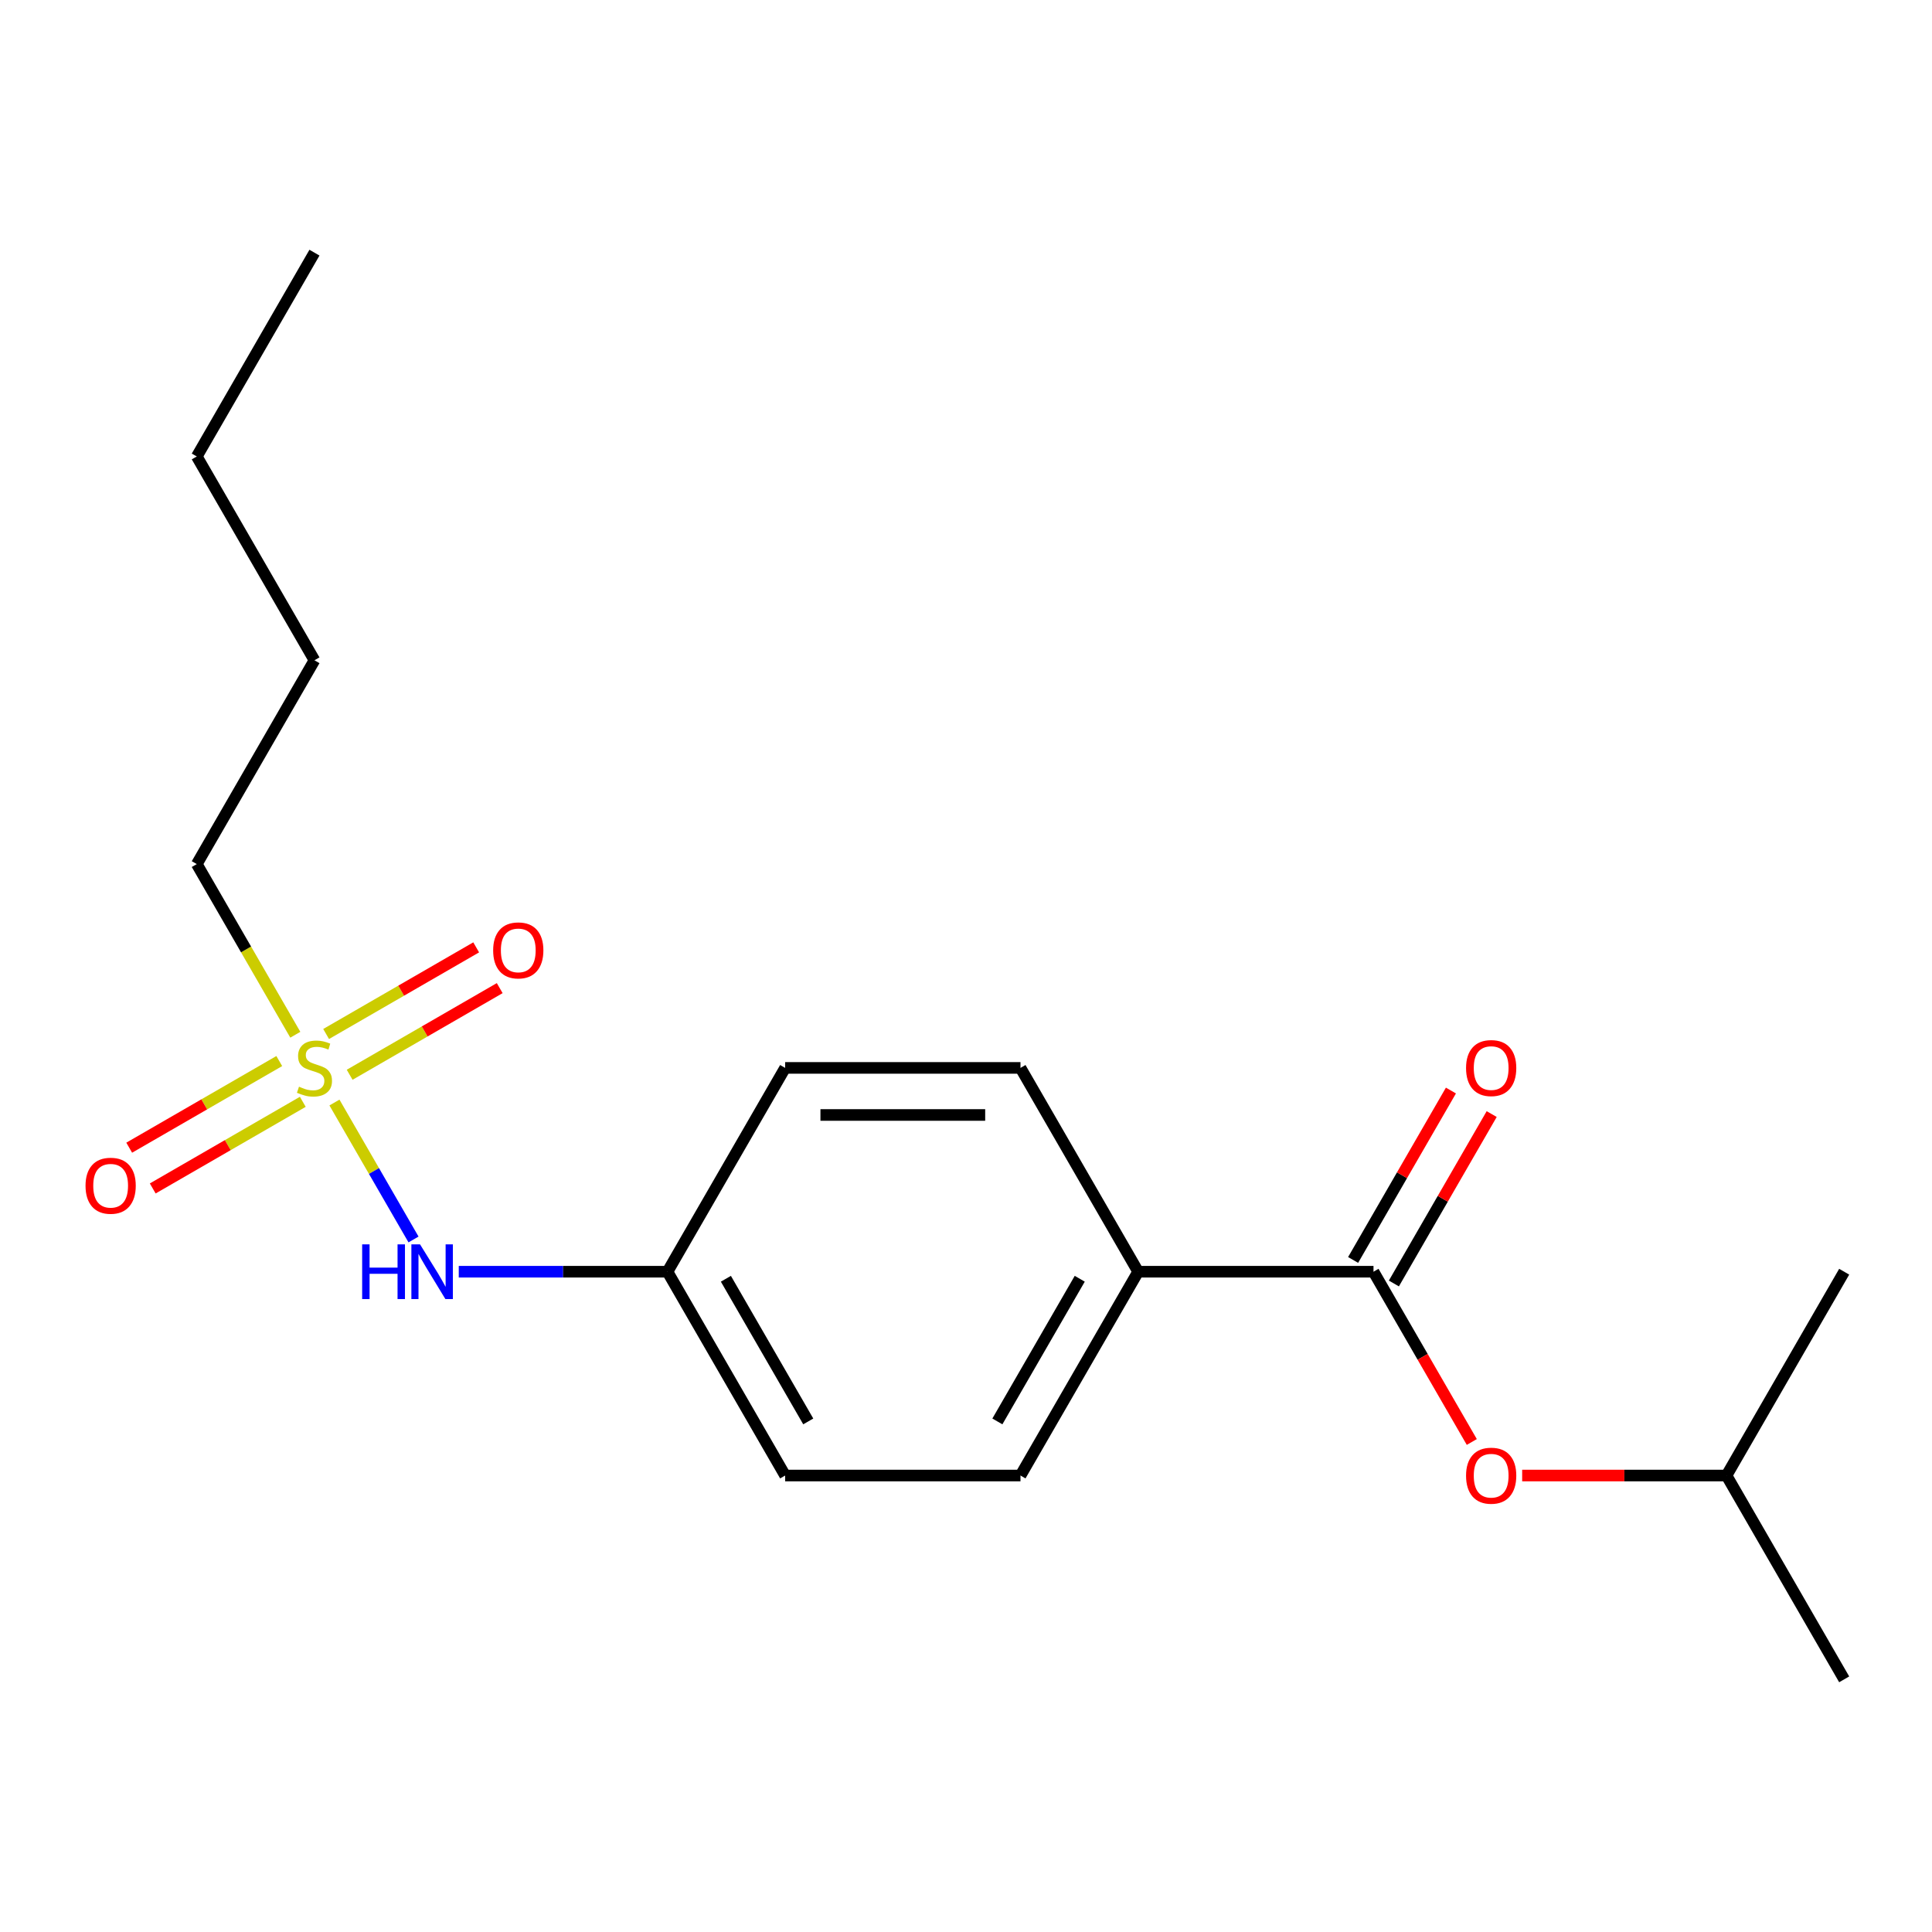 <?xml version='1.0' encoding='iso-8859-1'?>
<svg version='1.1' baseProfile='full'
              xmlns='http://www.w3.org/2000/svg'
                      xmlns:rdkit='http://www.rdkit.org/xml'
                      xmlns:xlink='http://www.w3.org/1999/xlink'
                  xml:space='preserve'
width='1000px' height='1000px' viewBox='0 0 1000 1000'>
<!-- END OF HEADER -->
<rect style='opacity:1.0;fill:#FFFFFF;stroke:none' width='1000' height='1000' x='0' y='0'> </rect>
<path class='bond-1' d='M 173.113,570.672 L 193.574,606.112' style='fill:none;fill-rule:evenodd;stroke:#CCCC00;stroke-width:6px;stroke-linecap:butt;stroke-linejoin:miter;stroke-opacity:1' />
<path class='bond-1' d='M 193.574,606.112 L 214.035,641.551' style='fill:none;fill-rule:evenodd;stroke:#0000FF;stroke-width:6px;stroke-linecap:butt;stroke-linejoin:miter;stroke-opacity:1' />
<path class='bond-3' d='M 180.98,556.295 L 219.816,533.873' style='fill:none;fill-rule:evenodd;stroke:#CCCC00;stroke-width:6px;stroke-linecap:butt;stroke-linejoin:miter;stroke-opacity:1' />
<path class='bond-3' d='M 219.816,533.873 L 258.652,511.451' style='fill:none;fill-rule:evenodd;stroke:#FF0000;stroke-width:6px;stroke-linecap:butt;stroke-linejoin:miter;stroke-opacity:1' />
<path class='bond-3' d='M 168.798,535.197 L 207.634,512.775' style='fill:none;fill-rule:evenodd;stroke:#CCCC00;stroke-width:6px;stroke-linecap:butt;stroke-linejoin:miter;stroke-opacity:1' />
<path class='bond-3' d='M 207.634,512.775 L 246.47,490.353' style='fill:none;fill-rule:evenodd;stroke:#FF0000;stroke-width:6px;stroke-linecap:butt;stroke-linejoin:miter;stroke-opacity:1' />
<path class='bond-4' d='M 144.548,549.198 L 105.712,571.62' style='fill:none;fill-rule:evenodd;stroke:#CCCC00;stroke-width:6px;stroke-linecap:butt;stroke-linejoin:miter;stroke-opacity:1' />
<path class='bond-4' d='M 105.712,571.62 L 66.875,594.042' style='fill:none;fill-rule:evenodd;stroke:#FF0000;stroke-width:6px;stroke-linecap:butt;stroke-linejoin:miter;stroke-opacity:1' />
<path class='bond-4' d='M 156.729,570.296 L 117.893,592.718' style='fill:none;fill-rule:evenodd;stroke:#CCCC00;stroke-width:6px;stroke-linecap:butt;stroke-linejoin:miter;stroke-opacity:1' />
<path class='bond-4' d='M 117.893,592.718 L 79.057,615.14' style='fill:none;fill-rule:evenodd;stroke:#FF0000;stroke-width:6px;stroke-linecap:butt;stroke-linejoin:miter;stroke-opacity:1' />
<path class='bond-10' d='M 152.853,535.581 L 127.355,491.417' style='fill:none;fill-rule:evenodd;stroke:#CCCC00;stroke-width:6px;stroke-linecap:butt;stroke-linejoin:miter;stroke-opacity:1' />
<path class='bond-10' d='M 127.355,491.417 L 101.857,447.254' style='fill:none;fill-rule:evenodd;stroke:#000000;stroke-width:6px;stroke-linecap:butt;stroke-linejoin:miter;stroke-opacity:1' />
<path class='bond-0' d='M 710.92,658.239 L 589.108,658.239' style='fill:none;fill-rule:evenodd;stroke:#000000;stroke-width:6px;stroke-linecap:butt;stroke-linejoin:miter;stroke-opacity:1' />
<path class='bond-2' d='M 710.92,658.239 L 736.36,702.303' style='fill:none;fill-rule:evenodd;stroke:#000000;stroke-width:6px;stroke-linecap:butt;stroke-linejoin:miter;stroke-opacity:1' />
<path class='bond-2' d='M 736.36,702.303 L 761.801,746.367' style='fill:none;fill-rule:evenodd;stroke:#FF0000;stroke-width:6px;stroke-linecap:butt;stroke-linejoin:miter;stroke-opacity:1' />
<path class='bond-6' d='M 721.47,664.33 L 746.783,620.486' style='fill:none;fill-rule:evenodd;stroke:#000000;stroke-width:6px;stroke-linecap:butt;stroke-linejoin:miter;stroke-opacity:1' />
<path class='bond-6' d='M 746.783,620.486 L 772.096,576.642' style='fill:none;fill-rule:evenodd;stroke:#FF0000;stroke-width:6px;stroke-linecap:butt;stroke-linejoin:miter;stroke-opacity:1' />
<path class='bond-6' d='M 700.371,652.149 L 725.684,608.305' style='fill:none;fill-rule:evenodd;stroke:#000000;stroke-width:6px;stroke-linecap:butt;stroke-linejoin:miter;stroke-opacity:1' />
<path class='bond-6' d='M 725.684,608.305 L 750.997,564.461' style='fill:none;fill-rule:evenodd;stroke:#FF0000;stroke-width:6px;stroke-linecap:butt;stroke-linejoin:miter;stroke-opacity:1' />
<path class='bond-9' d='M 237.455,658.239 L 291.469,658.239' style='fill:none;fill-rule:evenodd;stroke:#0000FF;stroke-width:6px;stroke-linecap:butt;stroke-linejoin:miter;stroke-opacity:1' />
<path class='bond-9' d='M 291.469,658.239 L 345.482,658.239' style='fill:none;fill-rule:evenodd;stroke:#000000;stroke-width:6px;stroke-linecap:butt;stroke-linejoin:miter;stroke-opacity:1' />
<path class='bond-13' d='M 787.872,763.732 L 840.756,763.732' style='fill:none;fill-rule:evenodd;stroke:#FF0000;stroke-width:6px;stroke-linecap:butt;stroke-linejoin:miter;stroke-opacity:1' />
<path class='bond-13' d='M 840.756,763.732 L 893.639,763.732' style='fill:none;fill-rule:evenodd;stroke:#000000;stroke-width:6px;stroke-linecap:butt;stroke-linejoin:miter;stroke-opacity:1' />
<path class='bond-5' d='M 589.108,658.239 L 528.201,763.732' style='fill:none;fill-rule:evenodd;stroke:#000000;stroke-width:6px;stroke-linecap:butt;stroke-linejoin:miter;stroke-opacity:1' />
<path class='bond-5' d='M 558.873,661.882 L 516.239,735.727' style='fill:none;fill-rule:evenodd;stroke:#000000;stroke-width:6px;stroke-linecap:butt;stroke-linejoin:miter;stroke-opacity:1' />
<path class='bond-19' d='M 589.108,658.239 L 528.201,552.746' style='fill:none;fill-rule:evenodd;stroke:#000000;stroke-width:6px;stroke-linecap:butt;stroke-linejoin:miter;stroke-opacity:1' />
<path class='bond-7' d='M 528.201,552.746 L 406.389,552.746' style='fill:none;fill-rule:evenodd;stroke:#000000;stroke-width:6px;stroke-linecap:butt;stroke-linejoin:miter;stroke-opacity:1' />
<path class='bond-7' d='M 509.929,577.109 L 424.661,577.109' style='fill:none;fill-rule:evenodd;stroke:#000000;stroke-width:6px;stroke-linecap:butt;stroke-linejoin:miter;stroke-opacity:1' />
<path class='bond-8' d='M 528.201,763.732 L 406.389,763.732' style='fill:none;fill-rule:evenodd;stroke:#000000;stroke-width:6px;stroke-linecap:butt;stroke-linejoin:miter;stroke-opacity:1' />
<path class='bond-11' d='M 345.482,658.239 L 406.389,552.746' style='fill:none;fill-rule:evenodd;stroke:#000000;stroke-width:6px;stroke-linecap:butt;stroke-linejoin:miter;stroke-opacity:1' />
<path class='bond-12' d='M 345.482,658.239 L 406.389,763.732' style='fill:none;fill-rule:evenodd;stroke:#000000;stroke-width:6px;stroke-linecap:butt;stroke-linejoin:miter;stroke-opacity:1' />
<path class='bond-12' d='M 375.717,661.882 L 418.351,735.727' style='fill:none;fill-rule:evenodd;stroke:#000000;stroke-width:6px;stroke-linecap:butt;stroke-linejoin:miter;stroke-opacity:1' />
<path class='bond-14' d='M 101.857,447.254 L 162.764,341.761' style='fill:none;fill-rule:evenodd;stroke:#000000;stroke-width:6px;stroke-linecap:butt;stroke-linejoin:miter;stroke-opacity:1' />
<path class='bond-15' d='M 893.639,763.732 L 954.545,869.225' style='fill:none;fill-rule:evenodd;stroke:#000000;stroke-width:6px;stroke-linecap:butt;stroke-linejoin:miter;stroke-opacity:1' />
<path class='bond-16' d='M 893.639,763.732 L 954.545,658.239' style='fill:none;fill-rule:evenodd;stroke:#000000;stroke-width:6px;stroke-linecap:butt;stroke-linejoin:miter;stroke-opacity:1' />
<path class='bond-17' d='M 162.764,341.761 L 101.857,236.268' style='fill:none;fill-rule:evenodd;stroke:#000000;stroke-width:6px;stroke-linecap:butt;stroke-linejoin:miter;stroke-opacity:1' />
<path class='bond-18' d='M 101.857,236.268 L 162.764,130.775' style='fill:none;fill-rule:evenodd;stroke:#000000;stroke-width:6px;stroke-linecap:butt;stroke-linejoin:miter;stroke-opacity:1' />
<path  class='atom-0' d='M 154.764 562.466
Q 155.084 562.586, 156.404 563.146
Q 157.724 563.706, 159.164 564.066
Q 160.644 564.386, 162.084 564.386
Q 164.764 564.386, 166.324 563.106
Q 167.884 561.786, 167.884 559.506
Q 167.884 557.946, 167.084 556.986
Q 166.324 556.026, 165.124 555.506
Q 163.924 554.986, 161.924 554.386
Q 159.404 553.626, 157.884 552.906
Q 156.404 552.186, 155.324 550.666
Q 154.284 549.146, 154.284 546.586
Q 154.284 543.026, 156.684 540.826
Q 159.124 538.626, 163.924 538.626
Q 167.204 538.626, 170.924 540.186
L 170.004 543.266
Q 166.604 541.866, 164.044 541.866
Q 161.284 541.866, 159.764 543.026
Q 158.244 544.146, 158.284 546.106
Q 158.284 547.626, 159.044 548.546
Q 159.844 549.466, 160.964 549.986
Q 162.124 550.506, 164.044 551.106
Q 166.604 551.906, 168.124 552.706
Q 169.644 553.506, 170.724 555.146
Q 171.844 556.746, 171.844 559.506
Q 171.844 563.426, 169.204 565.546
Q 166.604 567.626, 162.244 567.626
Q 159.724 567.626, 157.804 567.066
Q 155.924 566.546, 153.684 565.626
L 154.764 562.466
' fill='#CCCC00'/>
<path  class='atom-2' d='M 187.45 644.079
L 191.29 644.079
L 191.29 656.119
L 205.77 656.119
L 205.77 644.079
L 209.61 644.079
L 209.61 672.399
L 205.77 672.399
L 205.77 659.319
L 191.29 659.319
L 191.29 672.399
L 187.45 672.399
L 187.45 644.079
' fill='#0000FF'/>
<path  class='atom-2' d='M 217.41 644.079
L 226.69 659.079
Q 227.61 660.559, 229.09 663.239
Q 230.57 665.919, 230.65 666.079
L 230.65 644.079
L 234.41 644.079
L 234.41 672.399
L 230.53 672.399
L 220.57 655.999
Q 219.41 654.079, 218.17 651.879
Q 216.97 649.679, 216.61 648.999
L 216.61 672.399
L 212.93 672.399
L 212.93 644.079
L 217.41 644.079
' fill='#0000FF'/>
<path  class='atom-3' d='M 758.827 763.812
Q 758.827 757.012, 762.187 753.212
Q 765.547 749.412, 771.827 749.412
Q 778.107 749.412, 781.467 753.212
Q 784.827 757.012, 784.827 763.812
Q 784.827 770.692, 781.427 774.612
Q 778.027 778.492, 771.827 778.492
Q 765.587 778.492, 762.187 774.612
Q 758.827 770.732, 758.827 763.812
M 771.827 775.292
Q 776.147 775.292, 778.467 772.412
Q 780.827 769.492, 780.827 763.812
Q 780.827 758.252, 778.467 755.452
Q 776.147 752.612, 771.827 752.612
Q 767.507 752.612, 765.147 755.412
Q 762.827 758.212, 762.827 763.812
Q 762.827 769.532, 765.147 772.412
Q 767.507 775.292, 771.827 775.292
' fill='#FF0000'/>
<path  class='atom-4' d='M 255.256 491.92
Q 255.256 485.12, 258.616 481.32
Q 261.976 477.52, 268.256 477.52
Q 274.536 477.52, 277.896 481.32
Q 281.256 485.12, 281.256 491.92
Q 281.256 498.8, 277.856 502.72
Q 274.456 506.6, 268.256 506.6
Q 262.016 506.6, 258.616 502.72
Q 255.256 498.84, 255.256 491.92
M 268.256 503.4
Q 272.576 503.4, 274.896 500.52
Q 277.256 497.6, 277.256 491.92
Q 277.256 486.36, 274.896 483.56
Q 272.576 480.72, 268.256 480.72
Q 263.936 480.72, 261.576 483.52
Q 259.256 486.32, 259.256 491.92
Q 259.256 497.64, 261.576 500.52
Q 263.936 503.4, 268.256 503.4
' fill='#FF0000'/>
<path  class='atom-5' d='M 44.271 613.733
Q 44.271 606.933, 47.631 603.133
Q 50.991 599.333, 57.271 599.333
Q 63.551 599.333, 66.911 603.133
Q 70.271 606.933, 70.271 613.733
Q 70.271 620.613, 66.871 624.533
Q 63.471 628.413, 57.271 628.413
Q 51.031 628.413, 47.631 624.533
Q 44.271 620.653, 44.271 613.733
M 57.271 625.213
Q 61.591 625.213, 63.911 622.333
Q 66.271 619.413, 66.271 613.733
Q 66.271 608.173, 63.911 605.373
Q 61.591 602.533, 57.271 602.533
Q 52.951 602.533, 50.591 605.333
Q 48.271 608.133, 48.271 613.733
Q 48.271 619.453, 50.591 622.333
Q 52.951 625.213, 57.271 625.213
' fill='#FF0000'/>
<path  class='atom-7' d='M 758.827 552.826
Q 758.827 546.026, 762.187 542.226
Q 765.547 538.426, 771.827 538.426
Q 778.107 538.426, 781.467 542.226
Q 784.827 546.026, 784.827 552.826
Q 784.827 559.706, 781.427 563.626
Q 778.027 567.506, 771.827 567.506
Q 765.587 567.506, 762.187 563.626
Q 758.827 559.746, 758.827 552.826
M 771.827 564.306
Q 776.147 564.306, 778.467 561.426
Q 780.827 558.506, 780.827 552.826
Q 780.827 547.266, 778.467 544.466
Q 776.147 541.626, 771.827 541.626
Q 767.507 541.626, 765.147 544.426
Q 762.827 547.226, 762.827 552.826
Q 762.827 558.546, 765.147 561.426
Q 767.507 564.306, 771.827 564.306
' fill='#FF0000'/>
</svg>
